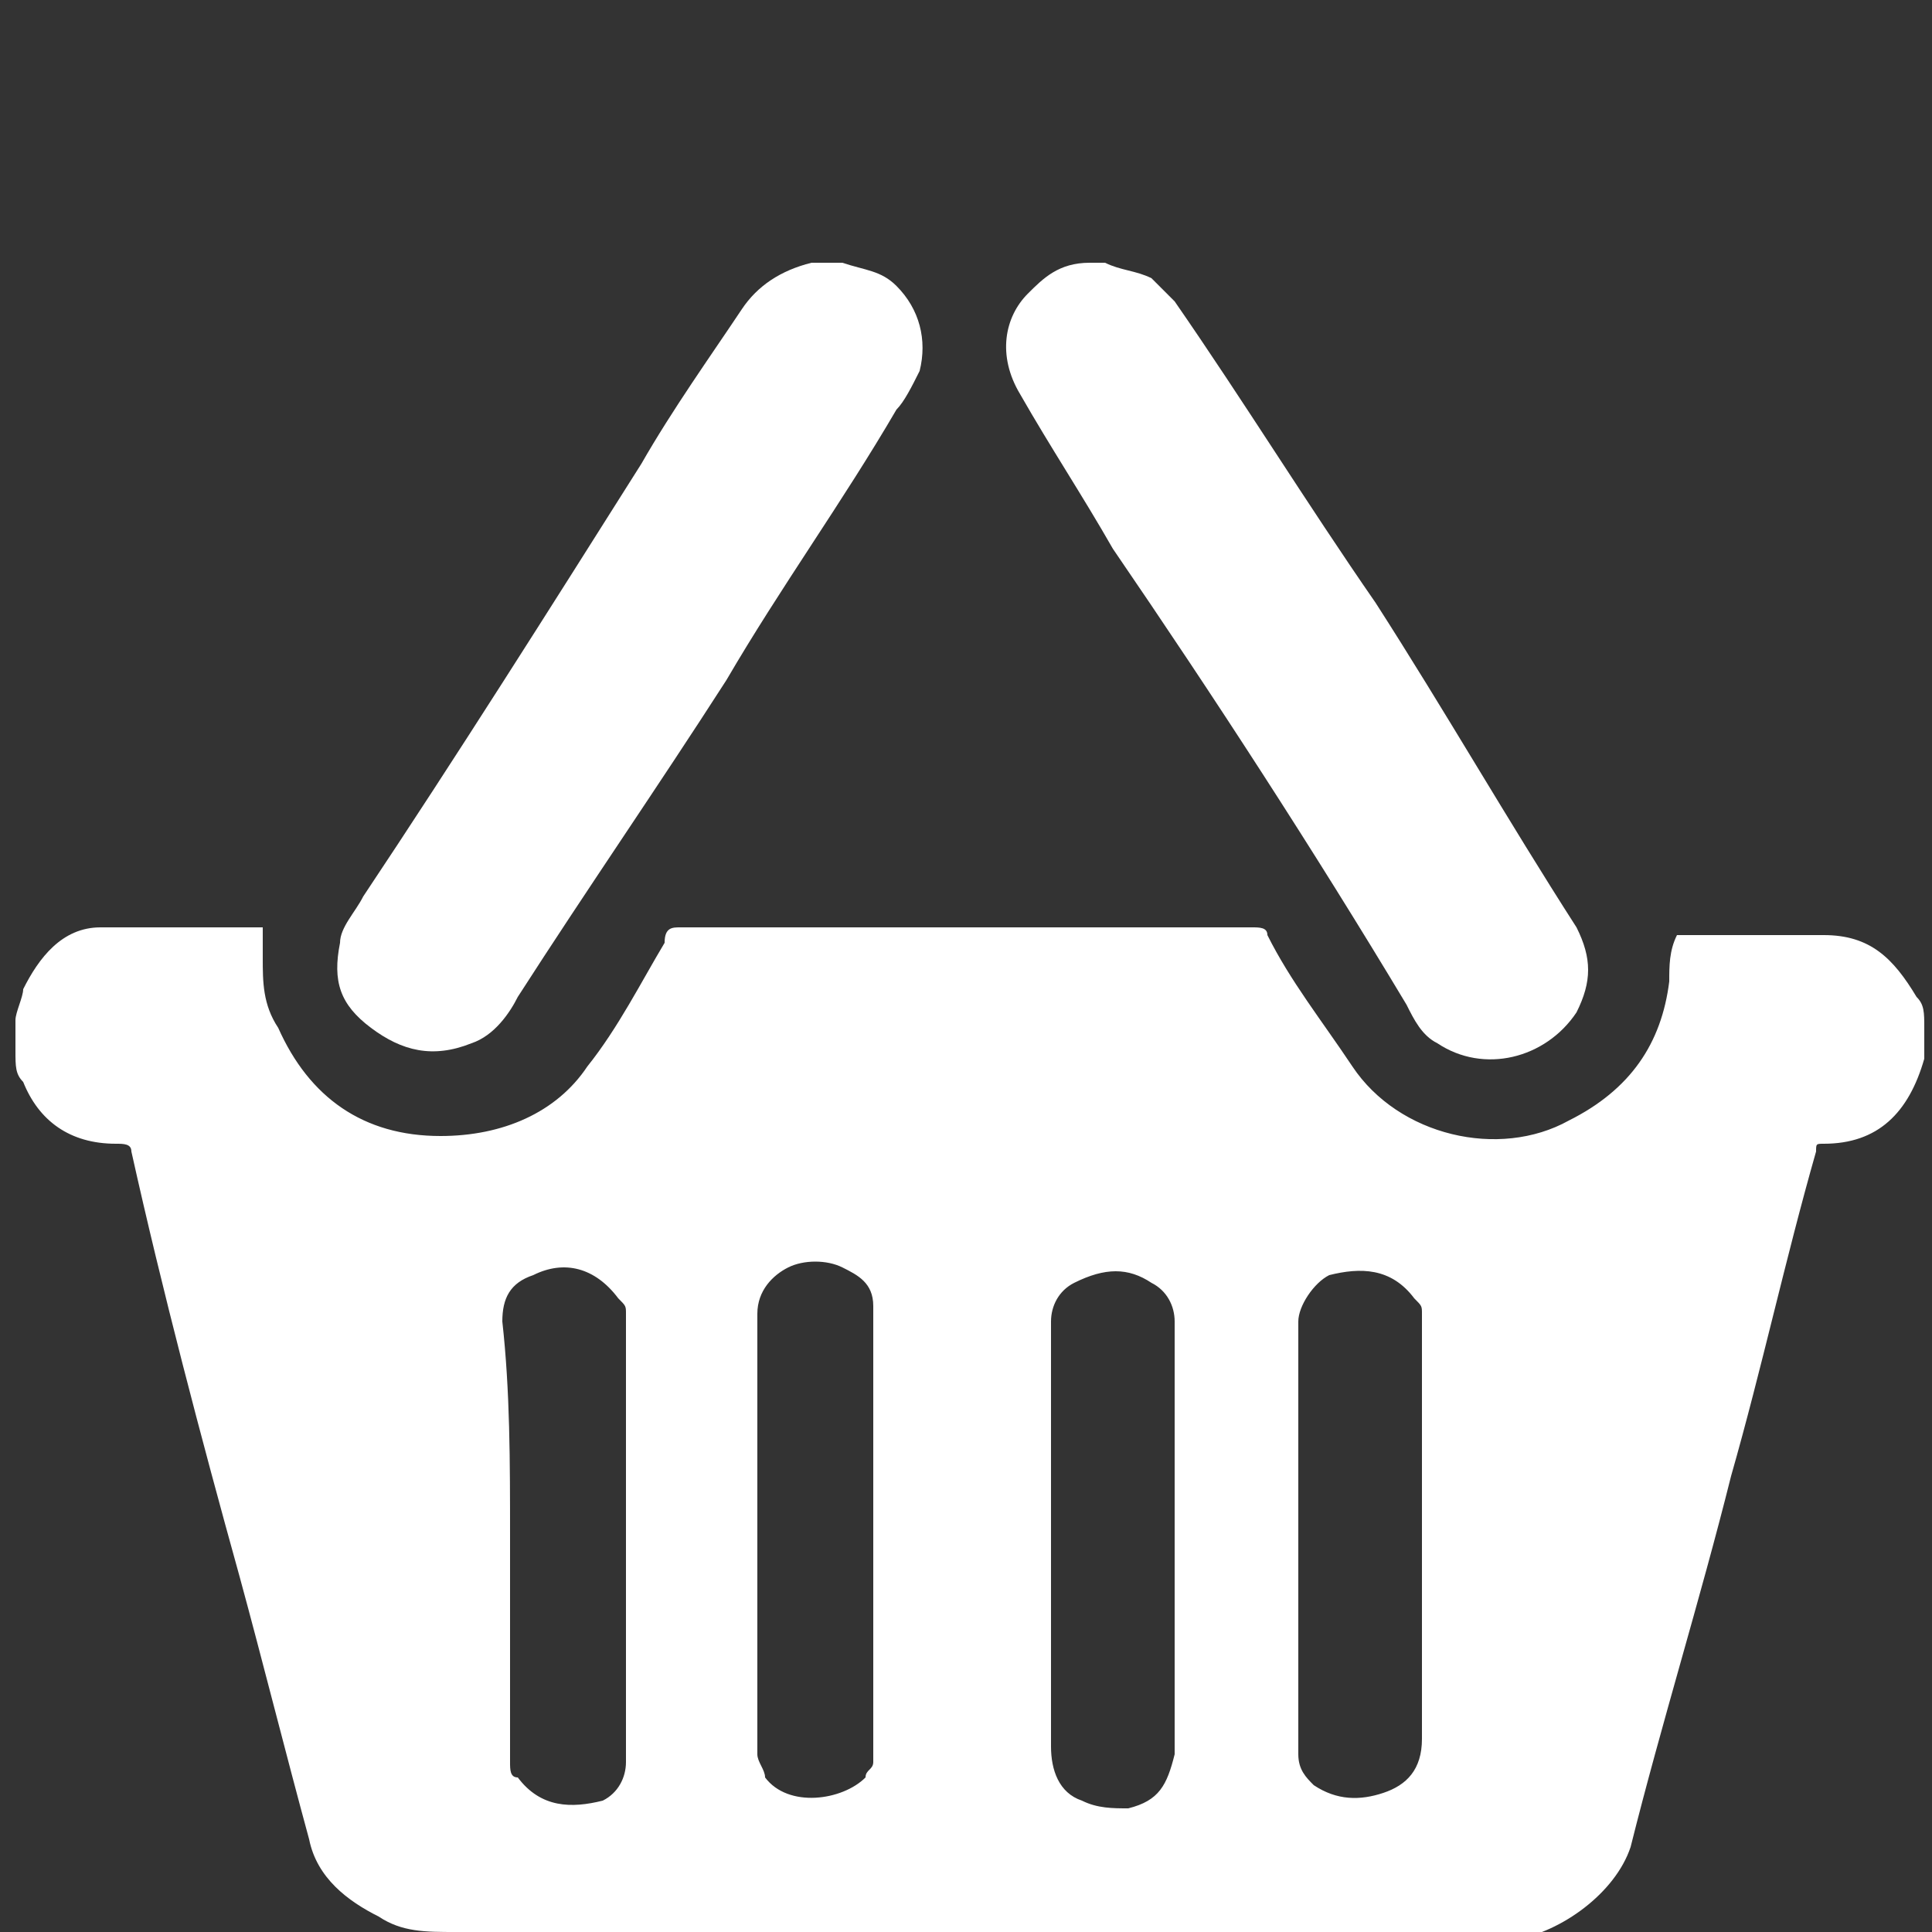 <?xml version="1.0" encoding="utf-8"?>
<!-- Generator: Adobe Illustrator 26.0.1, SVG Export Plug-In . SVG Version: 6.00 Build 0)  -->
<svg version="1.1" id="Слой_1" xmlns="http://www.w3.org/2000/svg" xmlns:xlink="http://www.w3.org/1999/xlink" x="0px" y="0px"
	 width="25px" height="25px" viewBox="0 0 25 25" style="enable-background:new 0 0 25 25;" xml:space="preserve">
<rect x="0" y="0" width="25" height="25" fill="#333333" stroke="none"/>
<style type="text/css">
	.st0{fill:#FFFFFF;}
</style>
<g>
	<path class="st0" d="M16.7,25c-2.8,0-5.6,0-8.4,0c0,0-0.1,0-0.1,0c-0.8,0-1.5,0-2.3,0c-0.4,0-0.7,0-1-0.2c-0.4-0.2-0.8-0.5-0.9-1
		c-0.3-1.1-0.6-2.3-0.9-3.4c-0.5-1.8-1-3.7-1.4-5.5c0-0.1-0.1-0.1-0.2-0.1c-0.6,0-1-0.3-1.2-0.8c-0.1-0.1-0.1-0.2-0.1-0.4
		c0-0.1,0-0.2,0-0.4c0-0.1,0.1-0.3,0.1-0.4c0.2-0.4,0.5-0.8,1-0.8c0.5,0,0.9,0,1.4,0c0.2,0,0.5,0,0.7,0c0,0.2,0,0.3,0,0.4
		c0,0.3,0,0.6,0.2,0.9c0.4,0.9,1.1,1.4,2.1,1.4c0.8,0,1.5-0.3,1.9-0.9c0.4-0.5,0.7-1.1,1-1.6C8.6,12,8.7,12,8.8,12
		c2.5,0,4.9,0,7.4,0c0.1,0,0.2,0,0.2,0.1c0.3,0.6,0.7,1.1,1.1,1.7c0.6,0.9,1.9,1.2,2.8,0.7c0.8-0.4,1.2-1,1.3-1.8
		c0-0.2,0-0.4,0.1-0.6c0,0,0.1,0,0.1,0c0.6,0,1.2,0,1.8,0c0.6,0,0.9,0.3,1.2,0.8c0.1,0.1,0.1,0.2,0.1,0.4c0,0.1,0,0.3,0,0.4
		c0,0,0,0,0,0c-0.2,0.7-0.6,1.1-1.3,1.1c-0.1,0-0.1,0-0.1,0.1c-0.4,1.4-0.7,2.8-1.1,4.2c-0.4,1.6-0.9,3.2-1.3,4.8
		c-0.2,0.6-0.9,1.1-1.5,1.2c-0.7,0-1.4,0-2.1,0C17.2,25,16.9,25,16.7,25z M13.6,19.8C13.6,19.8,13.6,19.8,13.6,19.8
		c0,0.1,0,0.1,0,0.2c0,0.9,0,1.7,0,2.6c0,0.3,0.1,0.6,0.4,0.7c0.2,0.1,0.4,0.1,0.6,0.1c0.4-0.1,0.5-0.3,0.6-0.7c0-0.1,0-0.1,0-0.2
		c0-1.5,0-3.1,0-4.6c0-0.3,0-0.6,0-0.8c0-0.2-0.1-0.4-0.3-0.5c-0.3-0.2-0.6-0.2-1,0c-0.2,0.1-0.3,0.3-0.3,0.5
		C13.6,17.9,13.6,18.8,13.6,19.8z M9.8,19.8C9.8,19.8,9.8,19.8,9.8,19.8c0,0.1,0,0.1,0,0.2c0,0.9,0,1.8,0,2.7c0,0.1,0.1,0.2,0.1,0.3
		c0.3,0.4,1,0.3,1.3,0c0-0.1,0.1-0.1,0.1-0.2c0-0.2,0-0.5,0-0.7c0-1.3,0-2.6,0-3.8c0-0.5,0-0.9,0-1.4c0-0.3-0.2-0.4-0.4-0.5
		c-0.2-0.1-0.5-0.1-0.7,0C10,16.5,9.8,16.7,9.8,17C9.8,17.9,9.8,18.9,9.8,19.8z M18.4,19.9c0-1,0-1.9,0-2.9c0-0.1,0-0.1-0.1-0.2
		c-0.3-0.4-0.7-0.4-1.1-0.3c-0.2,0.1-0.4,0.4-0.4,0.6c0,1.1,0,2.3,0,3.4c0,0.7,0,1.5,0,2.2c0,0.2,0.1,0.3,0.2,0.4
		c0.3,0.2,0.6,0.2,0.9,0.1c0.3-0.1,0.5-0.3,0.5-0.7C18.4,21.7,18.4,20.8,18.4,19.9z M6.6,19.9c0,1,0,1.9,0,2.9c0,0.1,0,0.2,0.1,0.2
		c0.3,0.4,0.7,0.4,1.1,0.3C8,23.2,8.1,23,8.1,22.8c0-0.3,0-0.6,0-0.9c0-1.6,0-3.3,0-4.9c0-0.1,0-0.1-0.1-0.2
		c-0.3-0.4-0.7-0.5-1.1-0.3c-0.3,0.1-0.4,0.3-0.4,0.6C6.6,18,6.6,18.9,6.6,19.9z"/>
	<path class="st0" d="M10.9,3.4c0.3,0.1,0.5,0.1,0.7,0.3C11.9,4,12,4.4,11.9,4.8c-0.1,0.2-0.2,0.4-0.3,0.5c-0.7,1.2-1.5,2.3-2.2,3.5
		c-0.9,1.4-1.8,2.7-2.7,4.1c-0.1,0.2-0.3,0.5-0.6,0.6c-0.5,0.2-0.9,0.1-1.3-0.2c-0.4-0.3-0.5-0.6-0.4-1.1c0-0.2,0.2-0.4,0.3-0.6
		C5.9,9.8,7.1,7.9,8.3,6c0.4-0.7,0.9-1.4,1.3-2c0.2-0.3,0.5-0.5,0.9-0.6c0,0,0,0,0,0C10.7,3.4,10.8,3.4,10.9,3.4z"/>
	<path class="st0" d="M14.3,3.4c0.2,0.1,0.4,0.1,0.6,0.2c0.1,0.1,0.2,0.2,0.3,0.3c0.9,1.3,1.7,2.6,2.6,3.9c0.9,1.4,1.7,2.8,2.6,4.2
		c0.2,0.4,0.2,0.7,0,1.1c-0.4,0.6-1.2,0.8-1.8,0.4c-0.2-0.1-0.3-0.3-0.4-0.5C17,11,15.7,9,14.4,7.1c-0.4-0.7-0.8-1.3-1.2-2
		c-0.3-0.5-0.2-1,0.1-1.3c0.2-0.2,0.4-0.4,0.8-0.4c0,0,0,0,0,0C14.2,3.4,14.3,3.4,14.3,3.4z"/>
</g>
</svg>

